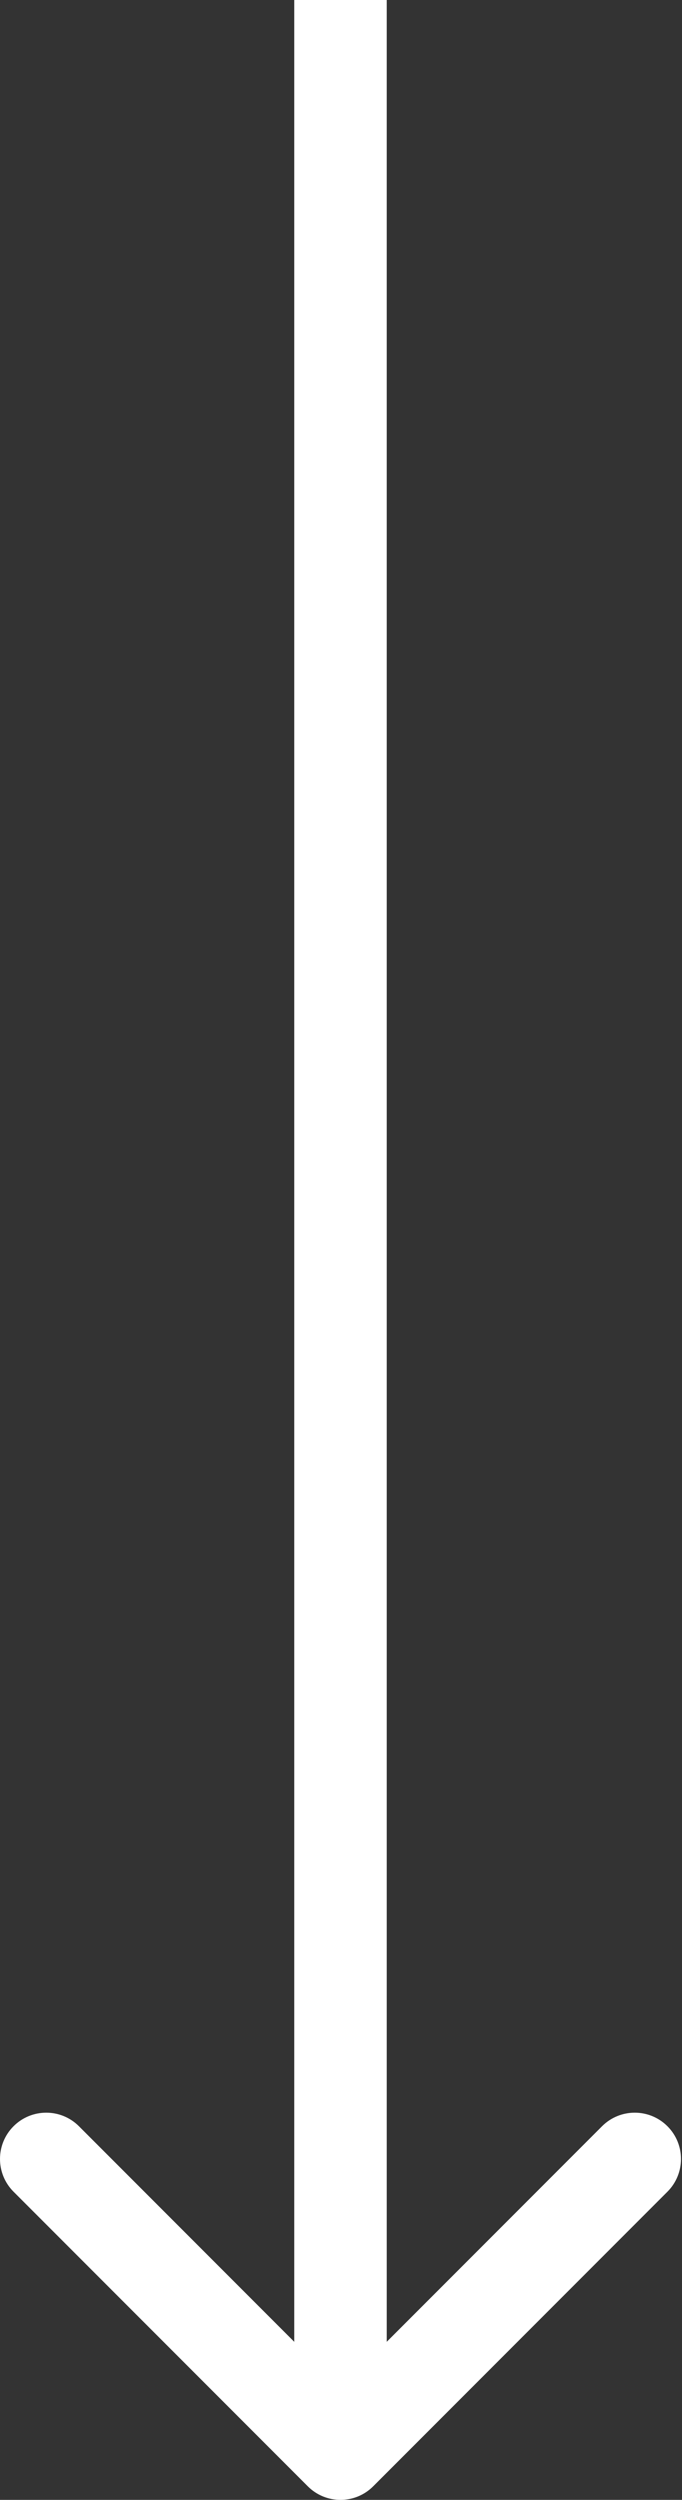 <?xml version="1.0" encoding="UTF-8"?> <svg xmlns="http://www.w3.org/2000/svg" width="59" height="216" viewBox="0 0 59 216" fill="none"><rect x="0" y="0" width="59" height="216" fill="#333333" stroke="none"/> <path d="M26.628 214.828C28.19 216.391 30.722 216.391 32.285 214.828L57.74 189.373C59.302 187.81 59.302 185.278 57.74 183.716C56.178 182.154 53.646 182.154 52.084 183.716L29.456 206.343L6.829 183.716C5.267 182.154 2.734 182.154 1.172 183.716C-0.39 185.278 -0.39 187.81 1.172 189.373L26.628 214.828ZM25.456 1.74846e-07L25.456 212L33.456 212L33.456 -1.74846e-07L25.456 1.74846e-07Z" fill="white"></path> </svg> 